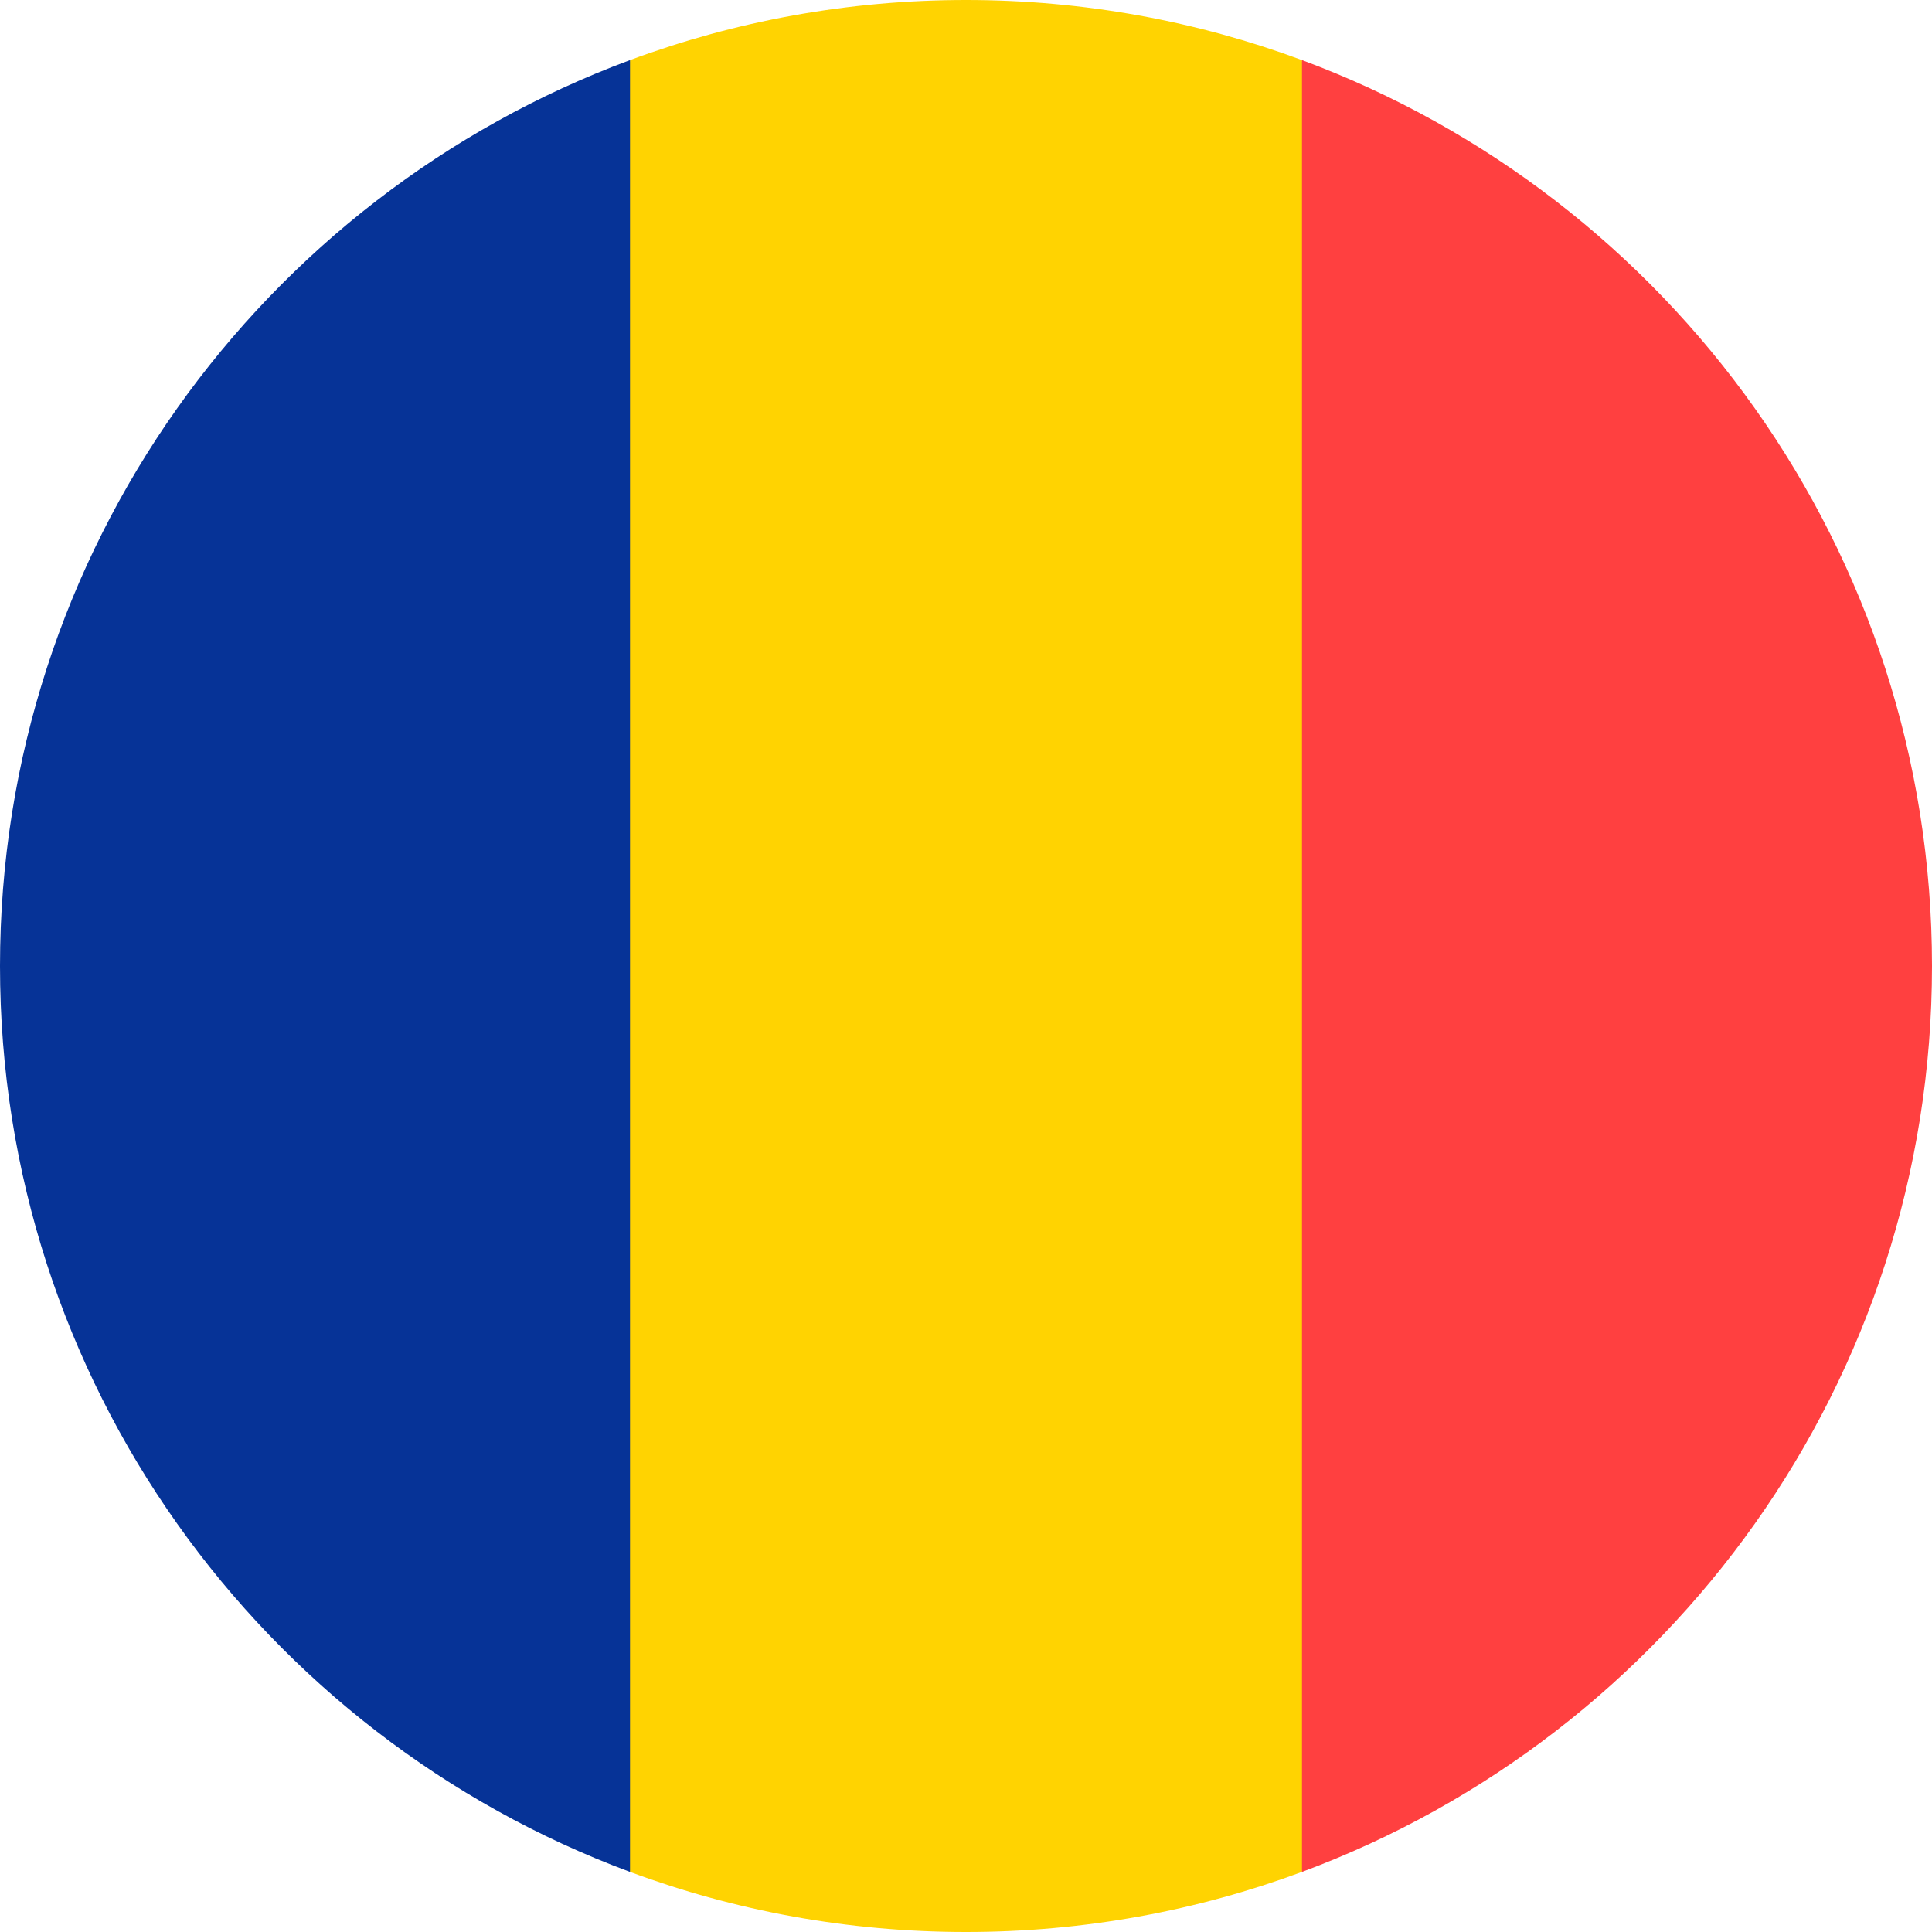 <?xml version="1.0" encoding="UTF-8"?>
<svg width="32px" height="32px" viewBox="0 0 32 32" version="1.1" xmlns="http://www.w3.org/2000/svg" xmlns:xlink="http://www.w3.org/1999/xlink">
    <!-- Generator: Sketch 51.2 (57519) - http://www.bohemiancoding.com/sketch -->
    <title>Flags/RO</title>
    <desc>Created with Sketch.</desc>
    <defs></defs>
    <g id="Flags/RO" stroke="none" stroke-width="1" fill="none" fill-rule="evenodd">
        <g id="romania" fill-rule="nonzero">
            <path d="M21.565,0.995 C19.832,0.352 17.957,0 16,0 C14.043,-6.25e-05 12.168,0.352 10.435,0.995 L9.043,16 L10.435,31.005 C12.168,31.648 14.043,32 16,32 C17.957,32 19.832,31.648 21.565,31.005 L22.956,16 L21.565,0.995 Z" id="Shape" fill="#FFD301"></path>
            <path d="M32,16 C32,9.121 27.658,3.256 21.565,0.995 L21.565,31.005 C27.658,28.744 32,22.88 32,16 Z" id="Shape" fill="#FF4040"></path>
            <path d="M0,16 C0,22.88 4.342,28.744 10.435,31.005 L10.435,0.995 C4.342,3.256 0,9.12 0,16 Z" id="Shape" fill="#063397"></path>
        </g>
    </g>
</svg>